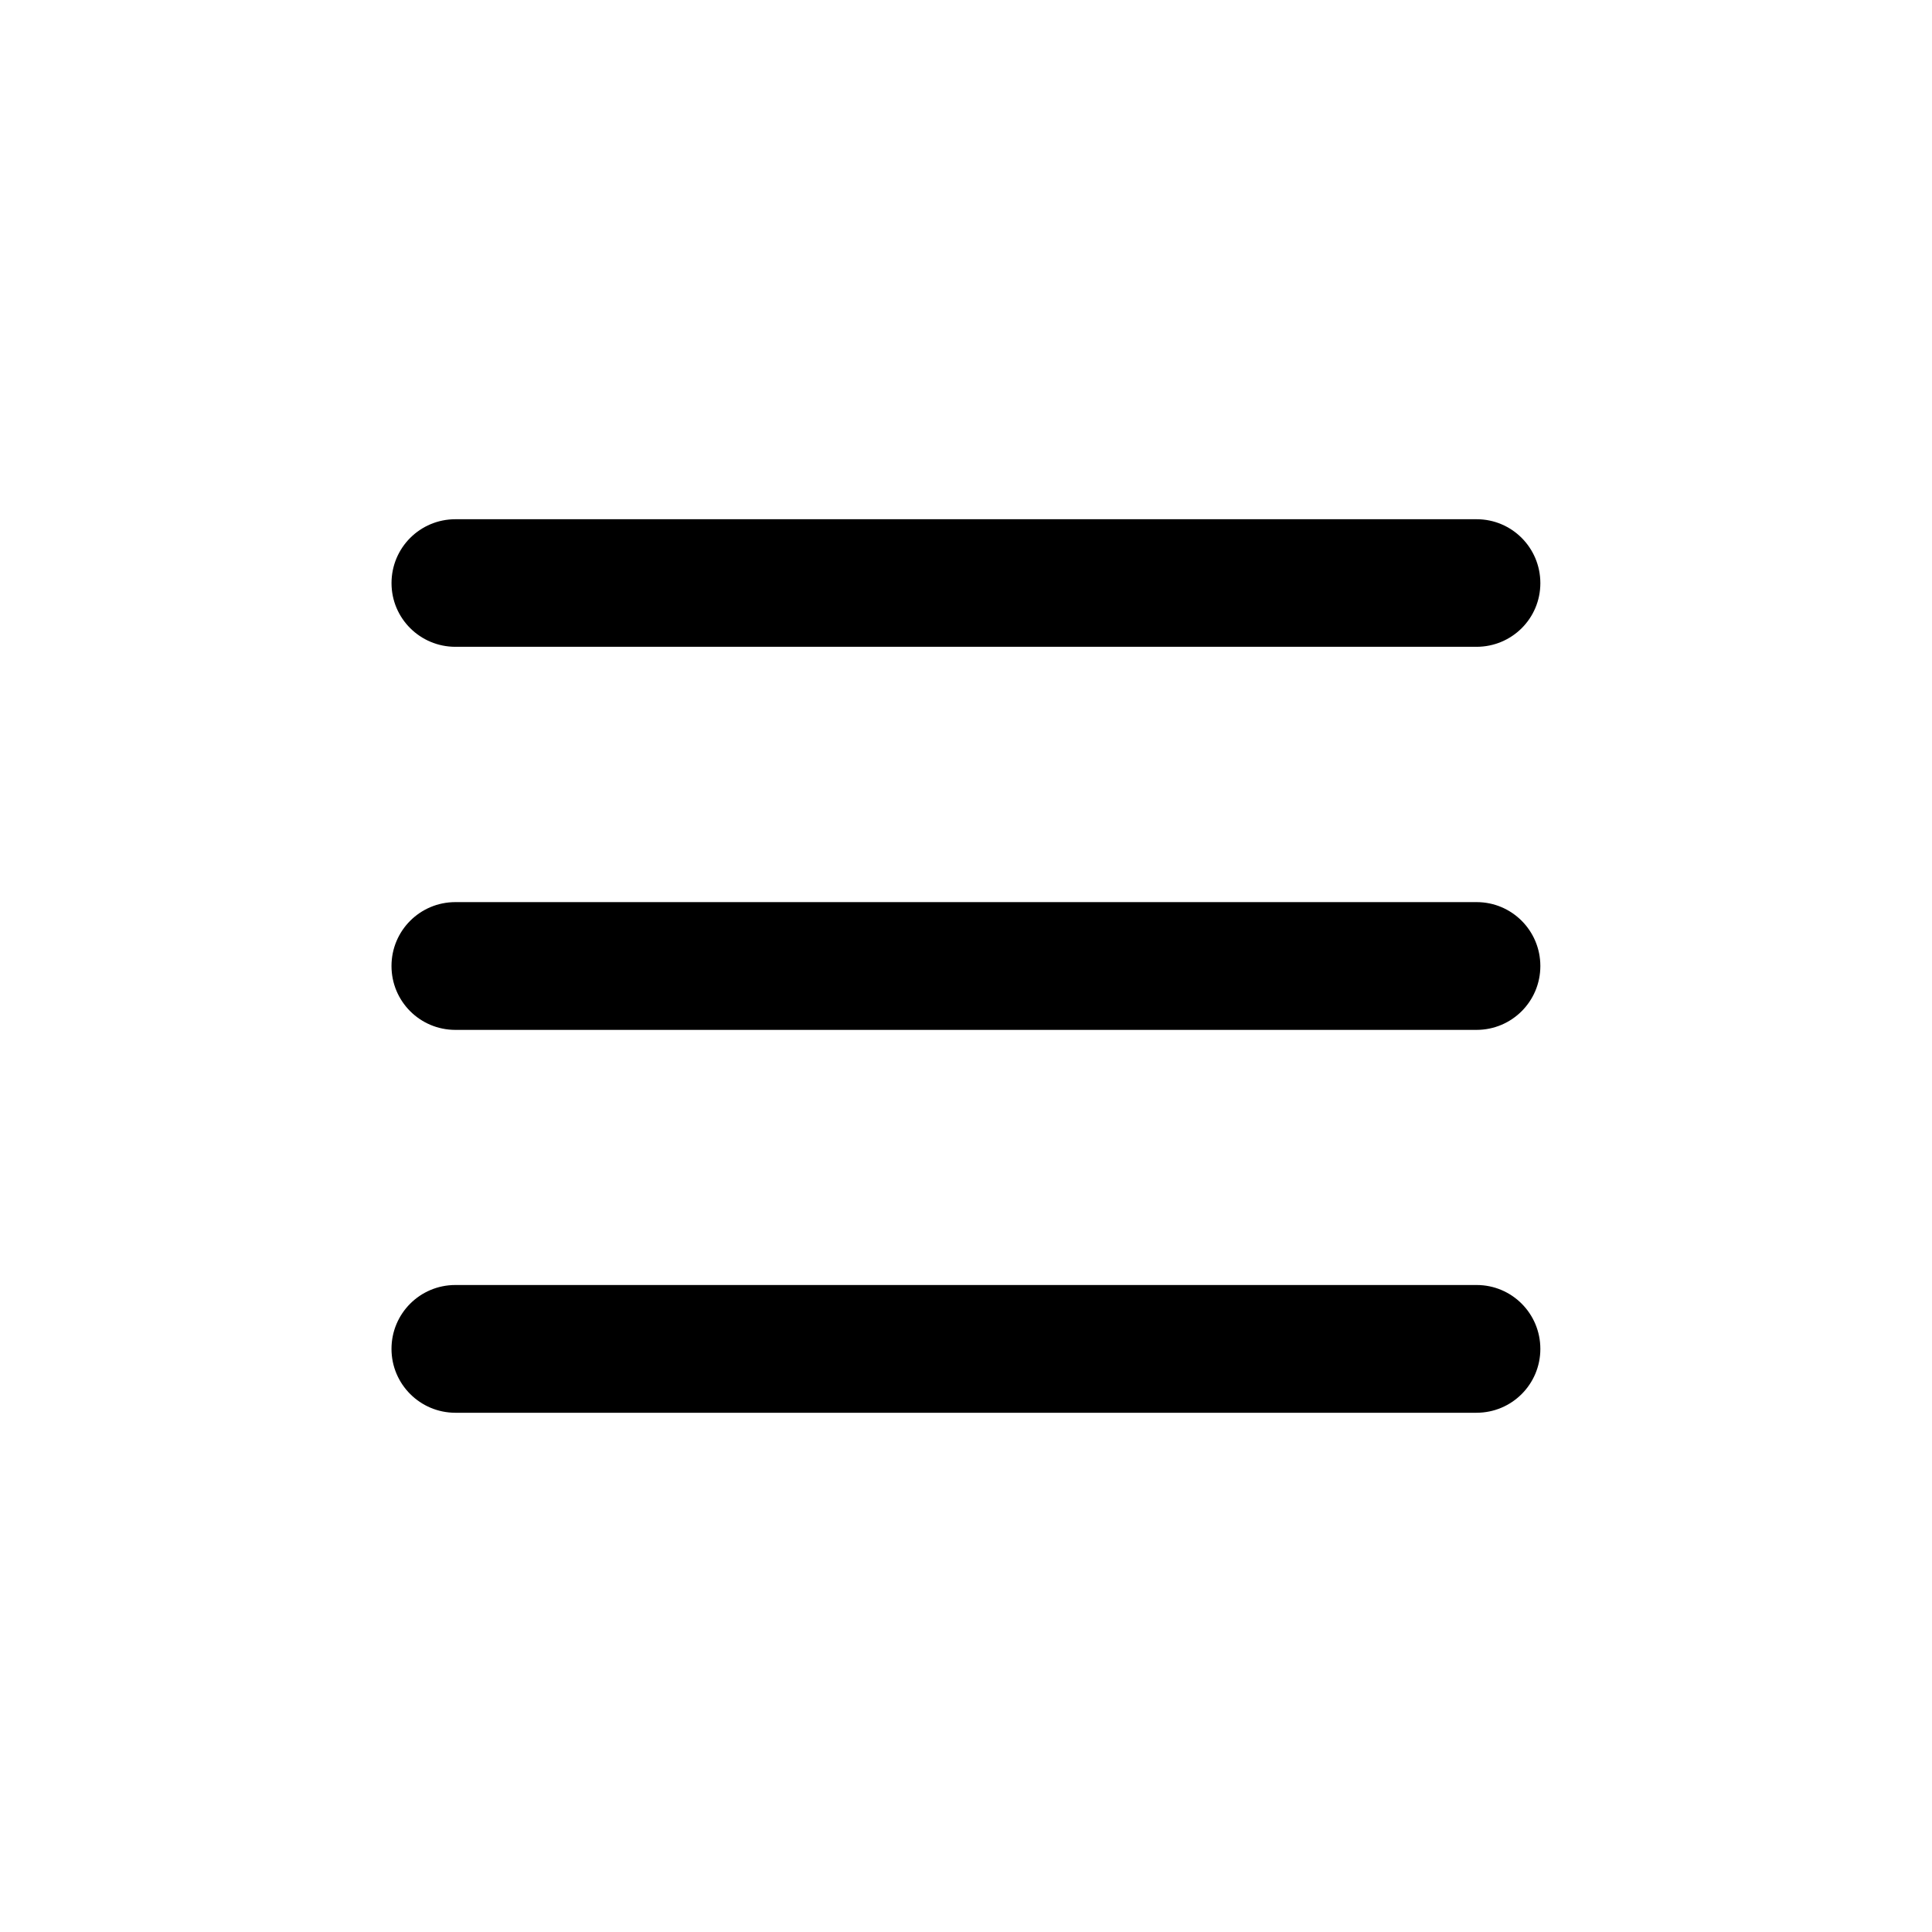 <?xml version="1.0" encoding="UTF-8"?>
<!-- Uploaded to: ICON Repo, www.iconrepo.com, Generator: ICON Repo Mixer Tools -->
<svg fill="#000000" width="800px" height="800px" version="1.1" viewBox="144 144 512 512" xmlns="http://www.w3.org/2000/svg">
 <g>
  <path d="m264.68 315.41h270.6c9.371 0 16.93-7.508 16.93-16.879-0.004-9.371-7.562-16.93-16.883-16.93h-270.64c-9.371 0-16.93 7.559-16.93 16.93s7.609 16.879 16.93 16.879z"/>
  <path d="m535.32 484.54h-270.64c-9.371 0-16.93 7.559-16.93 16.93 0 9.367 7.609 16.926 16.93 16.926h270.6c9.371 0 16.93-7.559 16.93-16.93-0.004-9.371-7.562-16.926-16.883-16.926z"/>
  <path d="m535.32 383.07h-270.64c-9.371 0-16.93 7.559-16.93 16.93s7.559 16.93 16.93 16.93h270.6c9.371 0 16.93-7.559 16.93-16.93-0.004-9.371-7.562-16.93-16.883-16.93z"/>
 </g>
</svg>